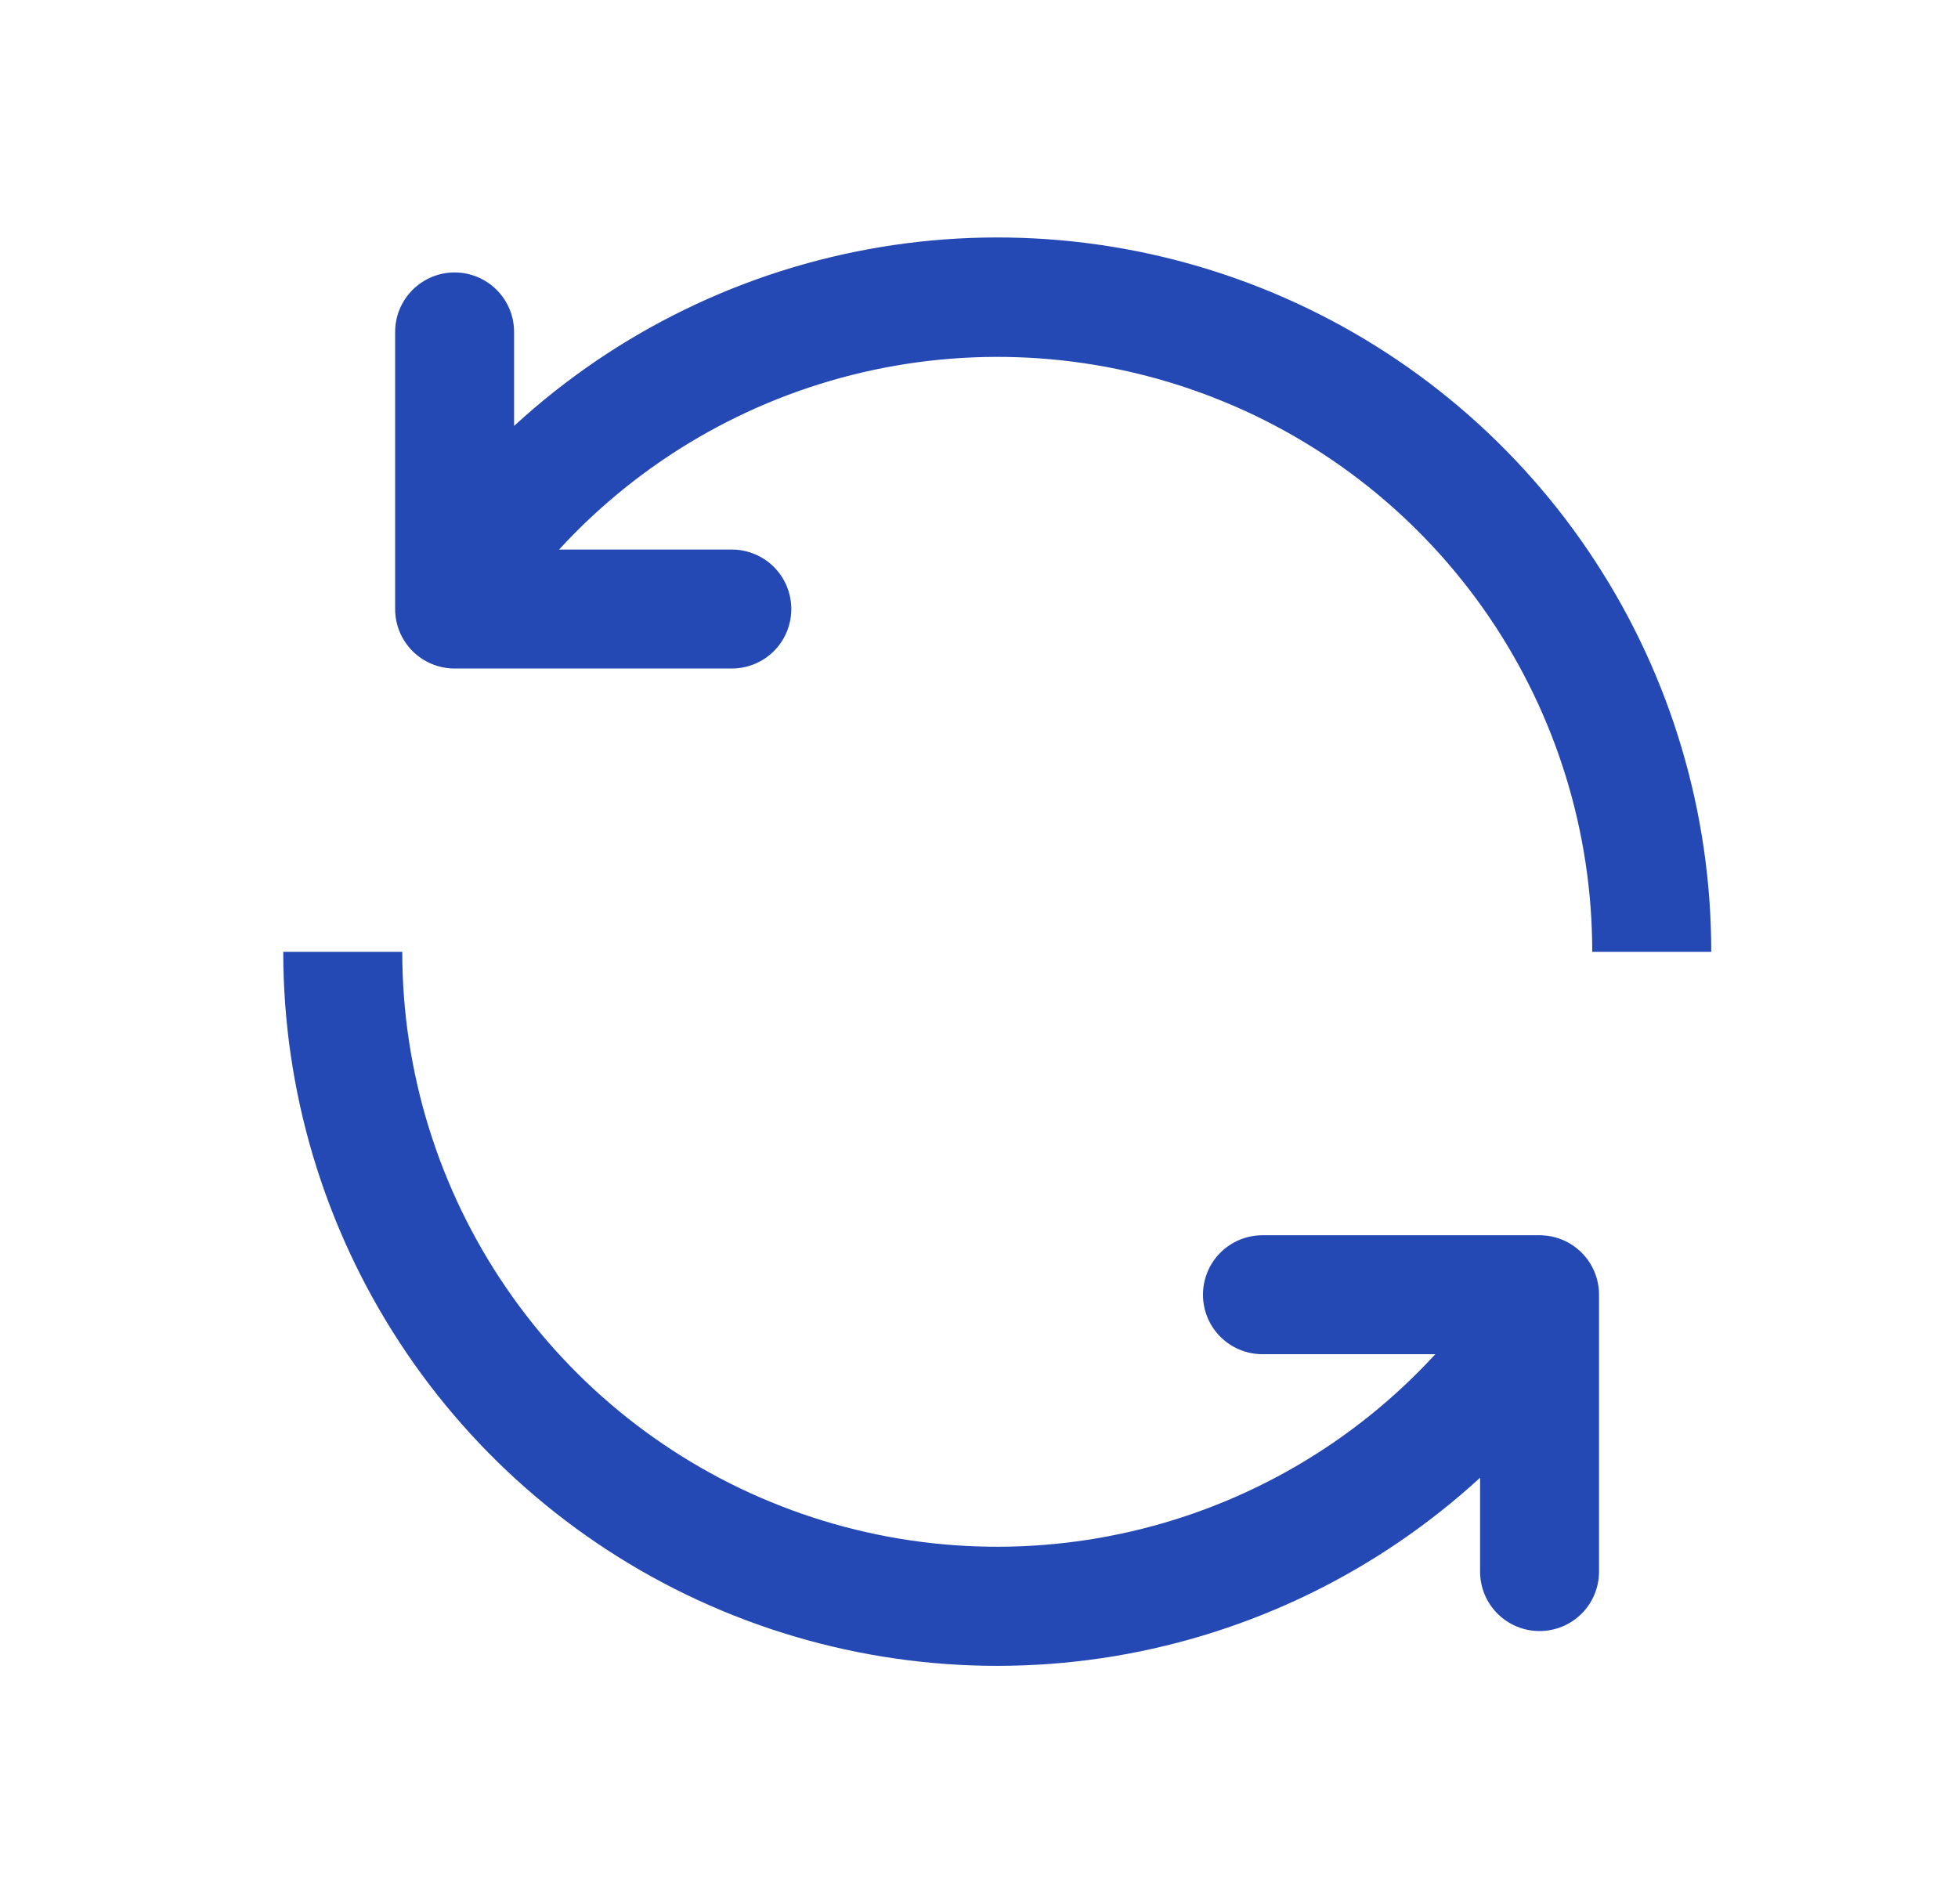 <svg width="36" height="35" viewBox="0 0 36 35" fill="none" xmlns="http://www.w3.org/2000/svg">
<path d="M27.213 27.169C25.335 28.893 22.997 30.033 20.483 30.451C17.968 30.868 15.387 30.544 13.053 29.519C10.72 28.494 8.736 26.811 7.343 24.677C5.949 22.543 5.208 20.049 5.208 17.5H7.396C7.396 19.703 8.061 21.855 9.304 23.673C10.547 25.492 12.311 26.893 14.364 27.692C16.417 28.492 18.663 28.653 20.809 28.154C22.955 27.656 24.9 26.521 26.39 24.898H23.212C22.922 24.898 22.643 24.783 22.438 24.578C22.233 24.373 22.118 24.094 22.118 23.804C22.118 23.514 22.233 23.236 22.438 23.031C22.643 22.826 22.922 22.711 23.212 22.711H28.306C28.596 22.711 28.875 22.826 29.08 23.031C29.285 23.236 29.4 23.514 29.4 23.804V28.895C29.4 29.185 29.285 29.463 29.08 29.668C28.875 29.873 28.596 29.988 28.306 29.988C28.016 29.988 27.738 29.873 27.533 29.668C27.328 29.463 27.213 29.185 27.213 28.895V27.166V27.169ZM10.277 10.104H13.455C13.745 10.104 14.024 10.219 14.229 10.424C14.434 10.63 14.549 10.908 14.549 11.198C14.549 11.488 14.434 11.766 14.229 11.971C14.024 12.176 13.745 12.291 13.455 12.291H8.358C8.068 12.291 7.79 12.176 7.585 11.971C7.38 11.766 7.265 11.488 7.265 11.198V6.103C7.265 5.813 7.38 5.535 7.585 5.33C7.79 5.125 8.068 5.009 8.358 5.009C8.649 5.009 8.927 5.125 9.132 5.33C9.337 5.535 9.452 5.813 9.452 6.103V7.831C11.329 6.105 13.668 4.963 16.183 4.544C18.699 4.125 21.282 4.449 23.616 5.474C25.951 6.5 27.937 8.183 29.33 10.319C30.724 12.455 31.465 14.95 31.463 17.5H29.275C29.276 15.297 28.61 13.145 27.367 11.326C26.123 9.507 24.359 8.106 22.306 7.307C20.253 6.507 18.006 6.347 15.86 6.846C13.714 7.345 11.769 8.481 10.279 10.104H10.277Z" fill="#2549B4"/>
</svg>
